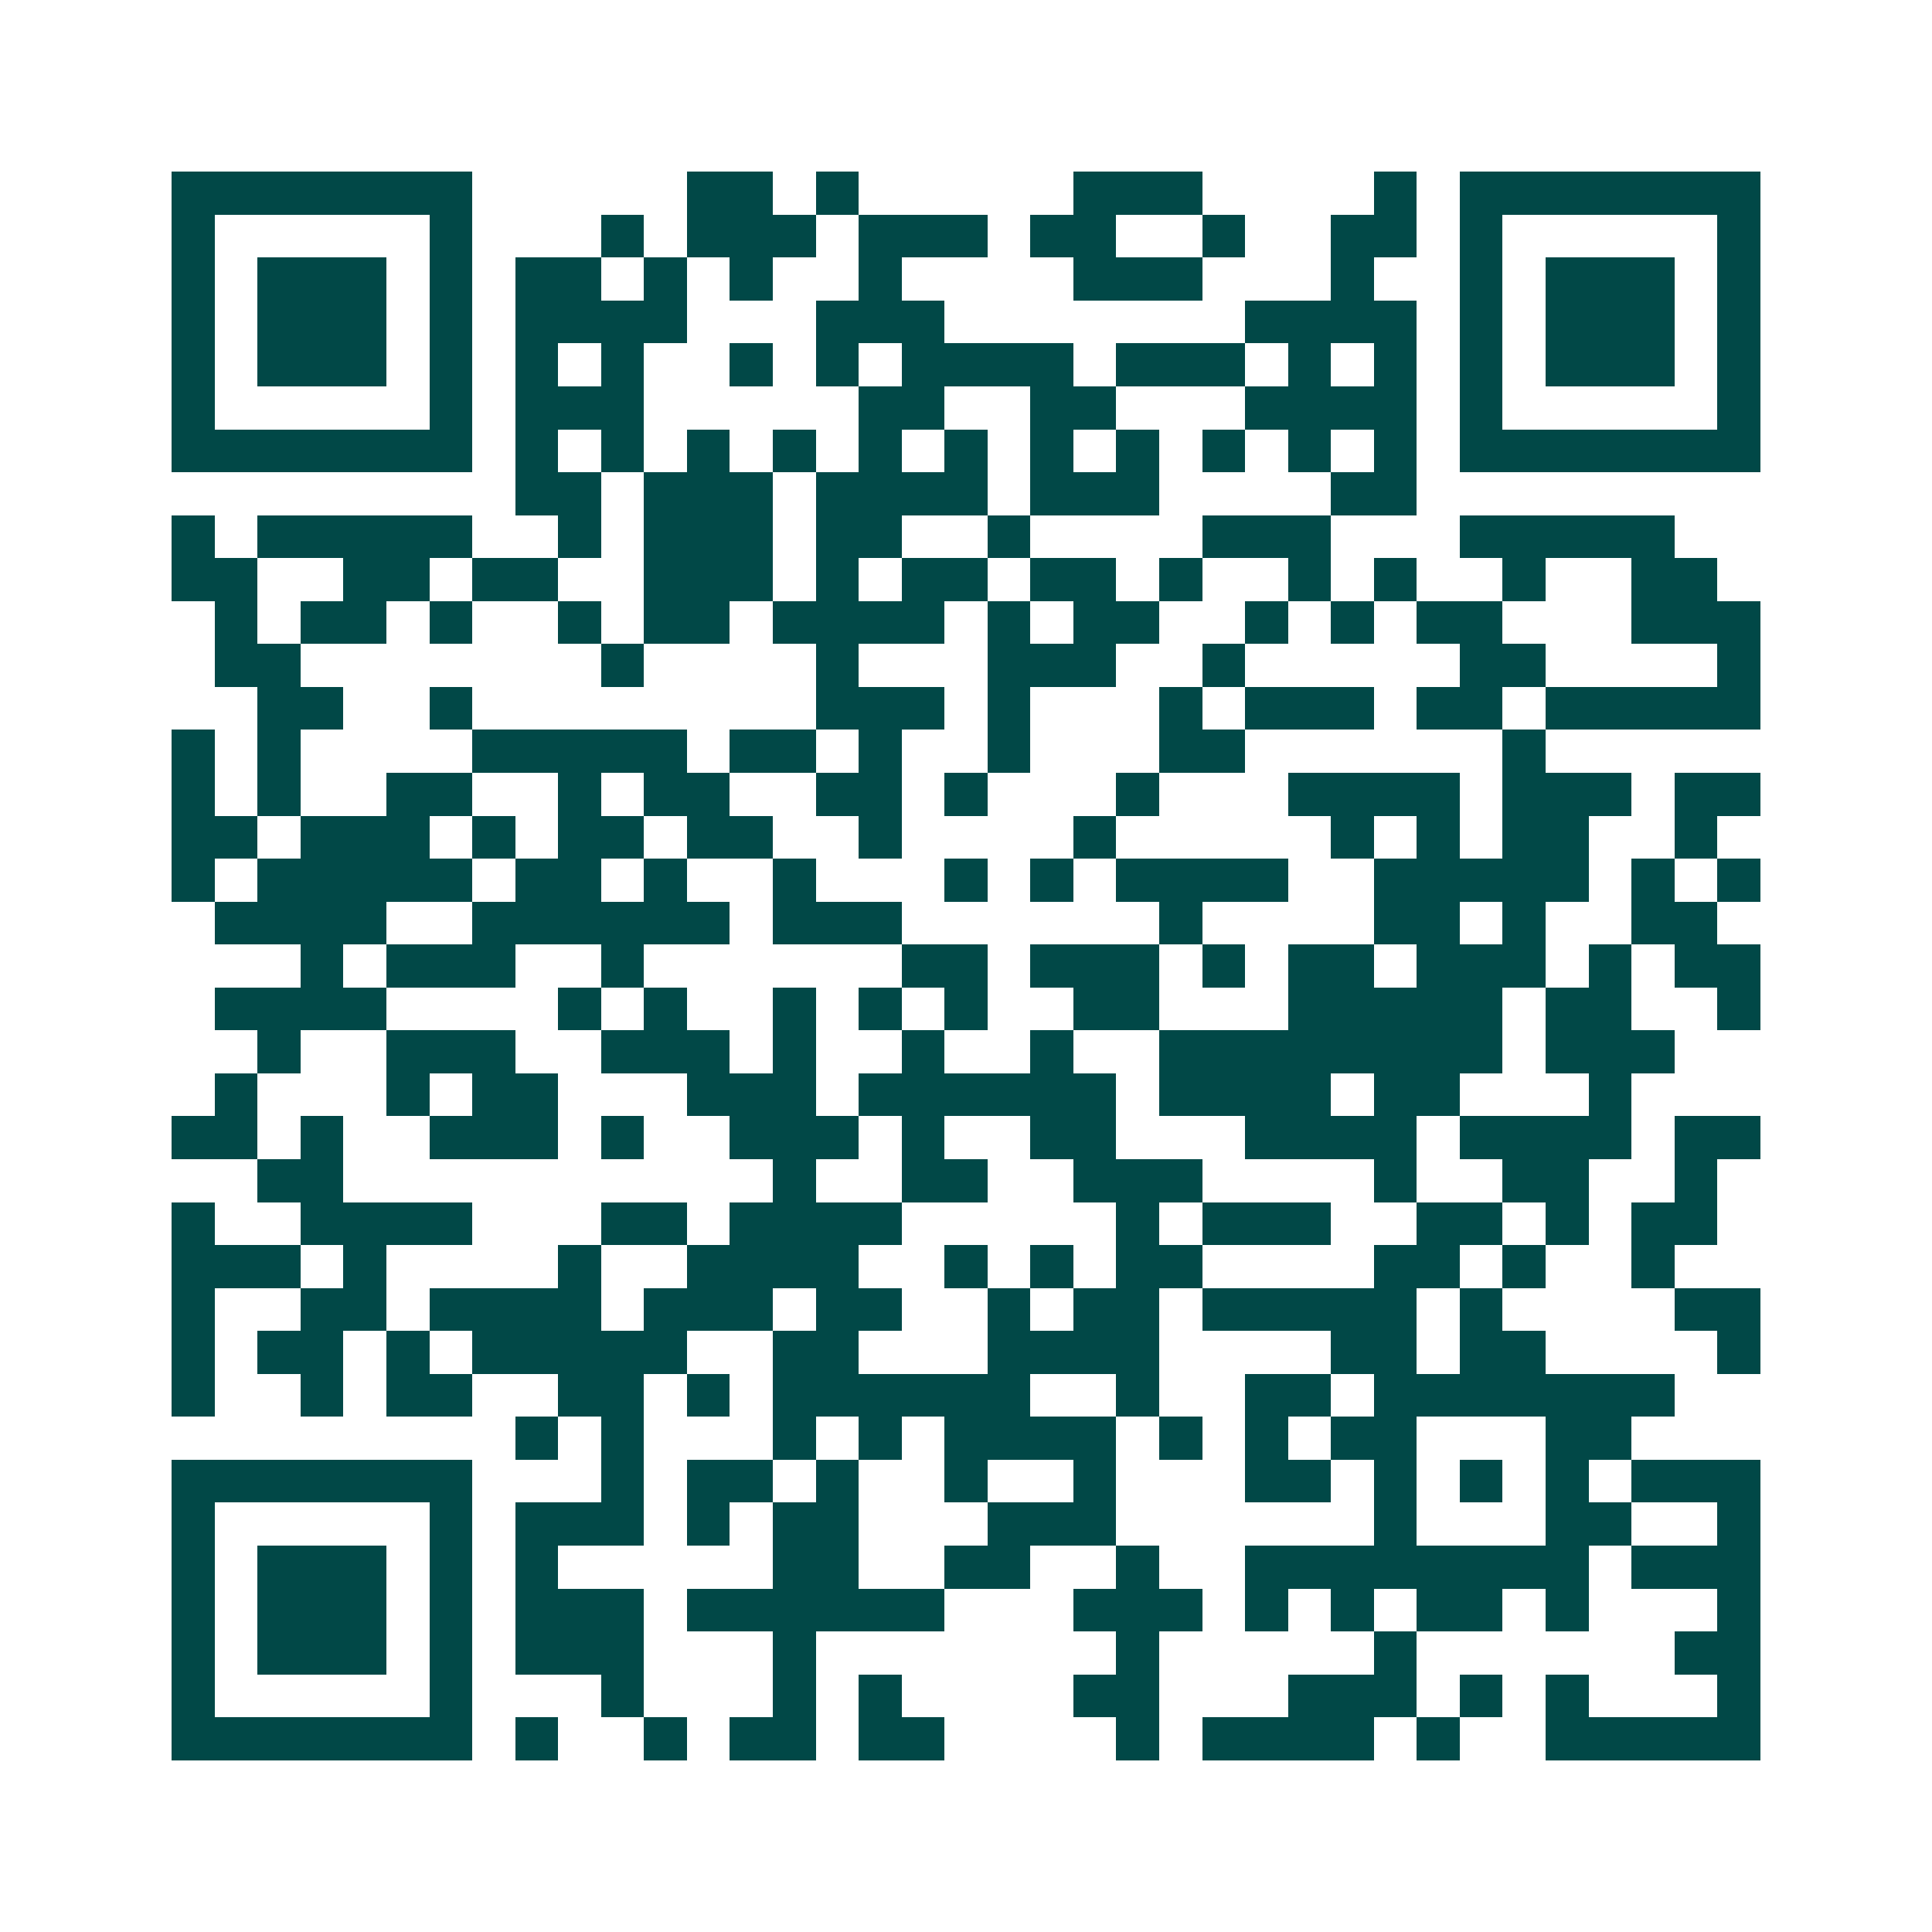 <svg xmlns="http://www.w3.org/2000/svg" width="200" height="200" viewBox="0 0 45 45" shape-rendering="crispEdges"><path fill="#ffffff" d="M0 0h45v45H0z"/><path stroke="#014847" d="M4 4.5h7m5 0h2m1 0h1m5 0h3m4 0h1m1 0h7M4 5.5h1m5 0h1m3 0h1m1 0h3m1 0h3m1 0h2m2 0h1m2 0h2m1 0h1m5 0h1M4 6.5h1m1 0h3m1 0h1m1 0h2m1 0h1m1 0h1m2 0h1m4 0h3m3 0h1m2 0h1m1 0h3m1 0h1M4 7.5h1m1 0h3m1 0h1m1 0h4m3 0h3m7 0h4m1 0h1m1 0h3m1 0h1M4 8.5h1m1 0h3m1 0h1m1 0h1m1 0h1m2 0h1m1 0h1m1 0h4m1 0h3m1 0h1m1 0h1m1 0h1m1 0h3m1 0h1M4 9.5h1m5 0h1m1 0h3m5 0h2m2 0h2m3 0h4m1 0h1m5 0h1M4 10.5h7m1 0h1m1 0h1m1 0h1m1 0h1m1 0h1m1 0h1m1 0h1m1 0h1m1 0h1m1 0h1m1 0h1m1 0h7M12 11.5h2m1 0h3m1 0h4m1 0h3m4 0h2M4 12.5h1m1 0h5m2 0h1m1 0h3m1 0h2m2 0h1m4 0h3m3 0h5M4 13.5h2m2 0h2m1 0h2m2 0h3m1 0h1m1 0h2m1 0h2m1 0h1m2 0h1m1 0h1m2 0h1m2 0h2M5 14.5h1m1 0h2m1 0h1m2 0h1m1 0h2m1 0h4m1 0h1m1 0h2m2 0h1m1 0h1m1 0h2m3 0h3M5 15.5h2m7 0h1m4 0h1m3 0h3m2 0h1m5 0h2m4 0h1M6 16.5h2m2 0h1m8 0h3m1 0h1m3 0h1m1 0h3m1 0h2m1 0h5M4 17.5h1m1 0h1m4 0h5m1 0h2m1 0h1m2 0h1m3 0h2m6 0h1M4 18.5h1m1 0h1m2 0h2m2 0h1m1 0h2m2 0h2m1 0h1m3 0h1m3 0h4m1 0h3m1 0h2M4 19.5h2m1 0h3m1 0h1m1 0h2m1 0h2m2 0h1m4 0h1m5 0h1m1 0h1m1 0h2m2 0h1M4 20.5h1m1 0h5m1 0h2m1 0h1m2 0h1m3 0h1m1 0h1m1 0h4m2 0h5m1 0h1m1 0h1M5 21.5h4m2 0h6m1 0h3m6 0h1m4 0h2m1 0h1m2 0h2M7 22.5h1m1 0h3m2 0h1m6 0h2m1 0h3m1 0h1m1 0h2m1 0h3m1 0h1m1 0h2M5 23.5h4m4 0h1m1 0h1m2 0h1m1 0h1m1 0h1m2 0h2m3 0h5m1 0h2m2 0h1M6 24.5h1m2 0h3m2 0h3m1 0h1m2 0h1m2 0h1m2 0h8m1 0h3M5 25.5h1m3 0h1m1 0h2m3 0h3m1 0h6m1 0h4m1 0h2m3 0h1M4 26.5h2m1 0h1m2 0h3m1 0h1m2 0h3m1 0h1m2 0h2m3 0h4m1 0h4m1 0h2M6 27.5h2m10 0h1m2 0h2m2 0h3m4 0h1m2 0h2m2 0h1M4 28.5h1m2 0h4m3 0h2m1 0h4m5 0h1m1 0h3m2 0h2m1 0h1m1 0h2M4 29.5h3m1 0h1m4 0h1m2 0h4m2 0h1m1 0h1m1 0h2m4 0h2m1 0h1m2 0h1M4 30.5h1m2 0h2m1 0h4m1 0h3m1 0h2m2 0h1m1 0h2m1 0h5m1 0h1m4 0h2M4 31.5h1m1 0h2m1 0h1m1 0h5m2 0h2m3 0h4m4 0h2m1 0h2m4 0h1M4 32.5h1m2 0h1m1 0h2m2 0h2m1 0h1m1 0h6m2 0h1m2 0h2m1 0h7M12 33.5h1m1 0h1m3 0h1m1 0h1m1 0h4m1 0h1m1 0h1m1 0h2m3 0h2M4 34.5h7m3 0h1m1 0h2m1 0h1m2 0h1m2 0h1m3 0h2m1 0h1m1 0h1m1 0h1m1 0h3M4 35.5h1m5 0h1m1 0h3m1 0h1m1 0h2m3 0h3m6 0h1m3 0h2m2 0h1M4 36.5h1m1 0h3m1 0h1m1 0h1m5 0h2m2 0h2m2 0h1m2 0h8m1 0h3M4 37.5h1m1 0h3m1 0h1m1 0h3m1 0h6m3 0h3m1 0h1m1 0h1m1 0h2m1 0h1m3 0h1M4 38.5h1m1 0h3m1 0h1m1 0h3m3 0h1m7 0h1m5 0h1m6 0h2M4 39.5h1m5 0h1m3 0h1m3 0h1m1 0h1m4 0h2m3 0h3m1 0h1m1 0h1m3 0h1M4 40.5h7m1 0h1m2 0h1m1 0h2m1 0h2m4 0h1m1 0h4m1 0h1m2 0h5"/></svg>
